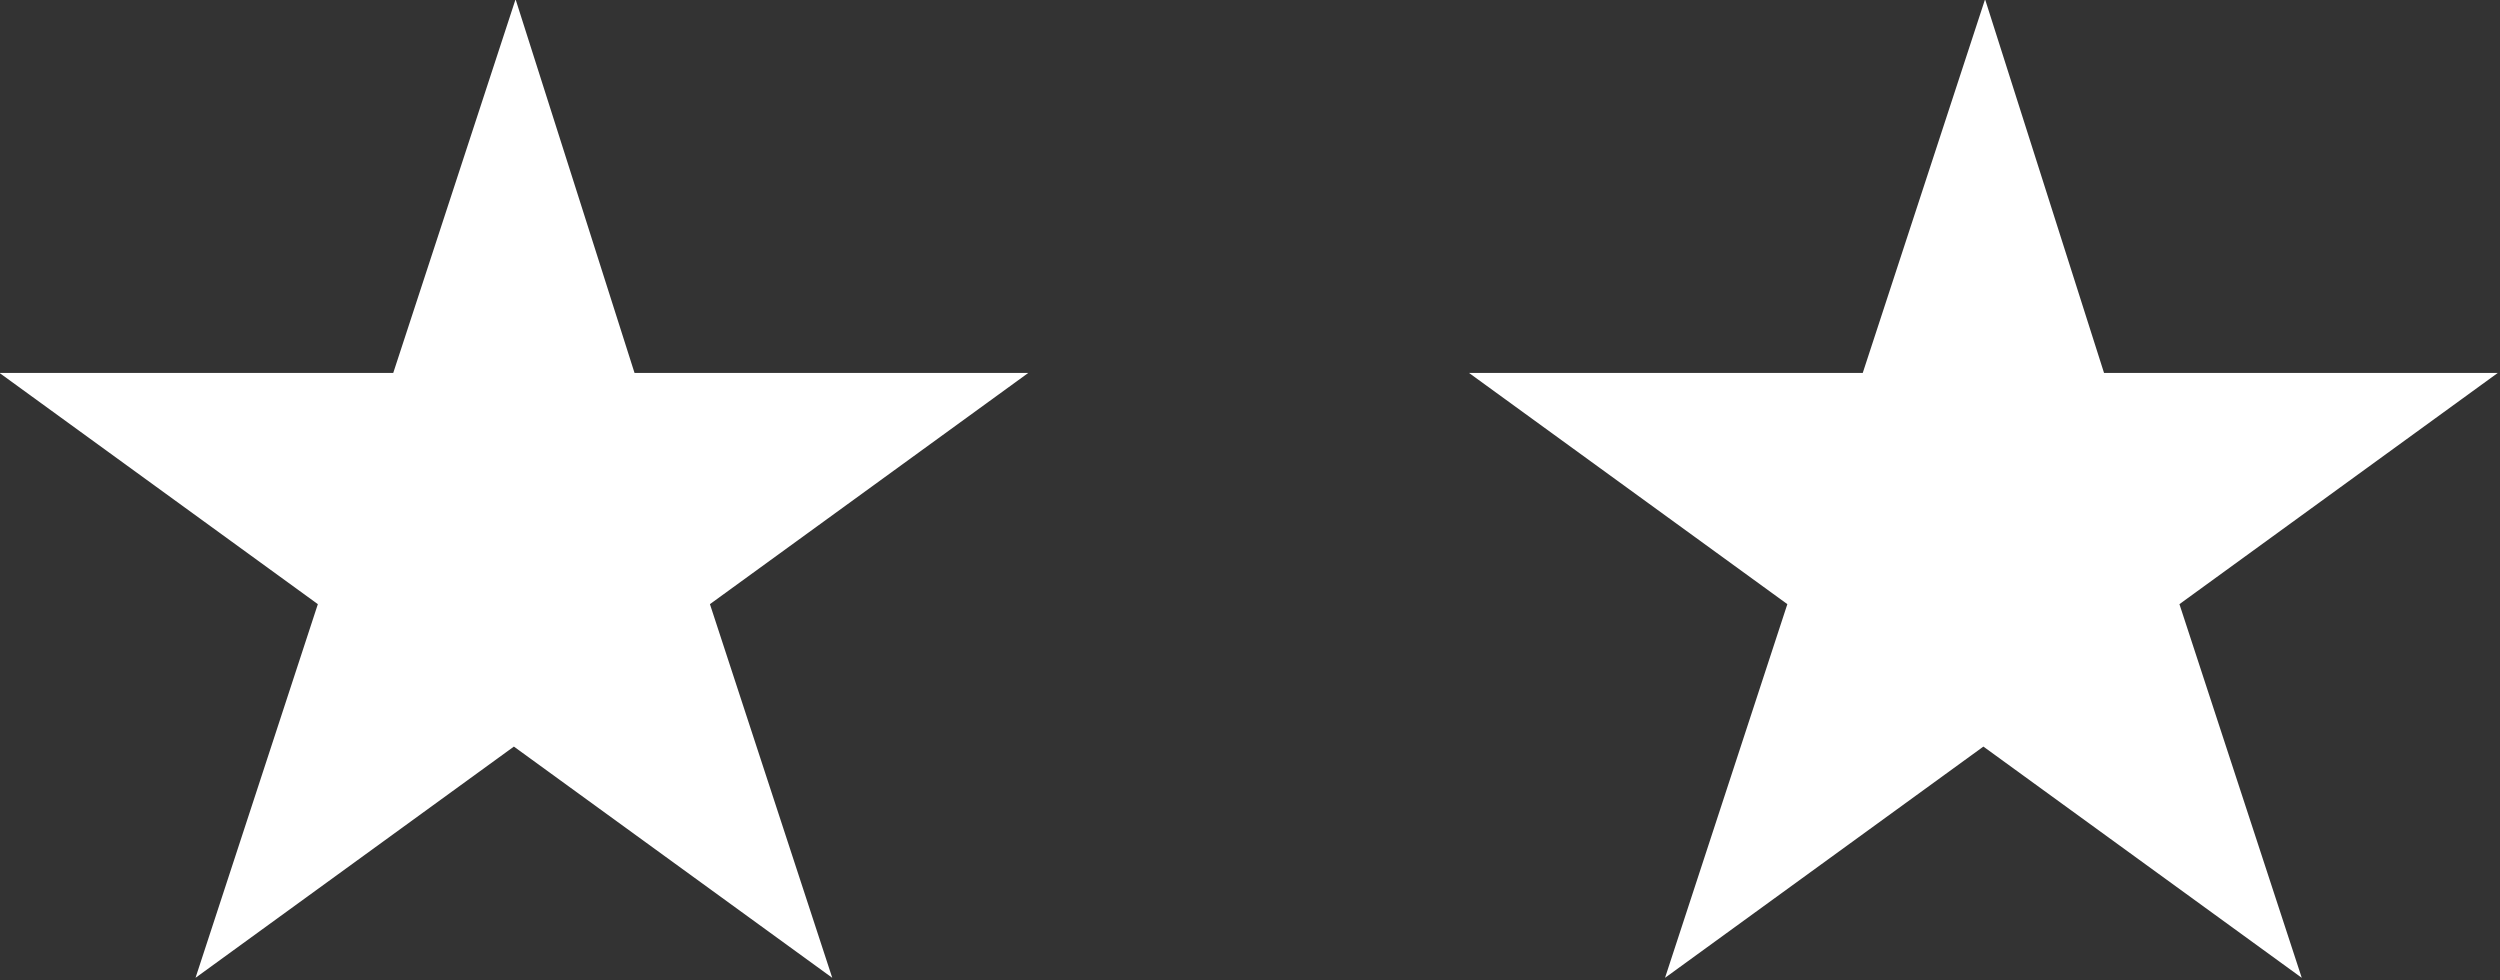 <?xml version="1.0" encoding="utf-8"?>
<!-- Generator: Adobe Illustrator 27.1.1, SVG Export Plug-In . SVG Version: 6.00 Build 0)  -->
<svg version="1.1" id="Layer_1" xmlns="http://www.w3.org/2000/svg" xmlns:xlink="http://www.w3.org/1999/xlink" x="0px" y="0px"
	 viewBox="0 0 149.2 58.5" style="enable-background:new 0 0 149.2 58.5;" xml:space="preserve">
<rect x="0" y="0" width="149.2" height="58.5" fill="#333333" stroke="none"/>
<style type="text/css">
	.st0{fill:#FFFFFF;}
</style>
<g id="Group_580" transform="translate(-428.631 -1727.844)">
	<path id="Path_315" class="st0" d="M547.1,1727.8l-7.3,22.3h-23.5l19,13.8l-7.3,22.3l19-13.8l19,13.8l-7.3-22.3l19-13.8h-23.5
		L547.1,1727.8z"/>
	<path id="Path_316" class="st0" d="M459.4,1727.8l-7.3,22.3h-23.5l19,13.8l-7.3,22.3l19-13.8l19,13.8l-7.3-22.3l19-13.8h-23.5
		L459.4,1727.8z"/>
</g>
</svg>
